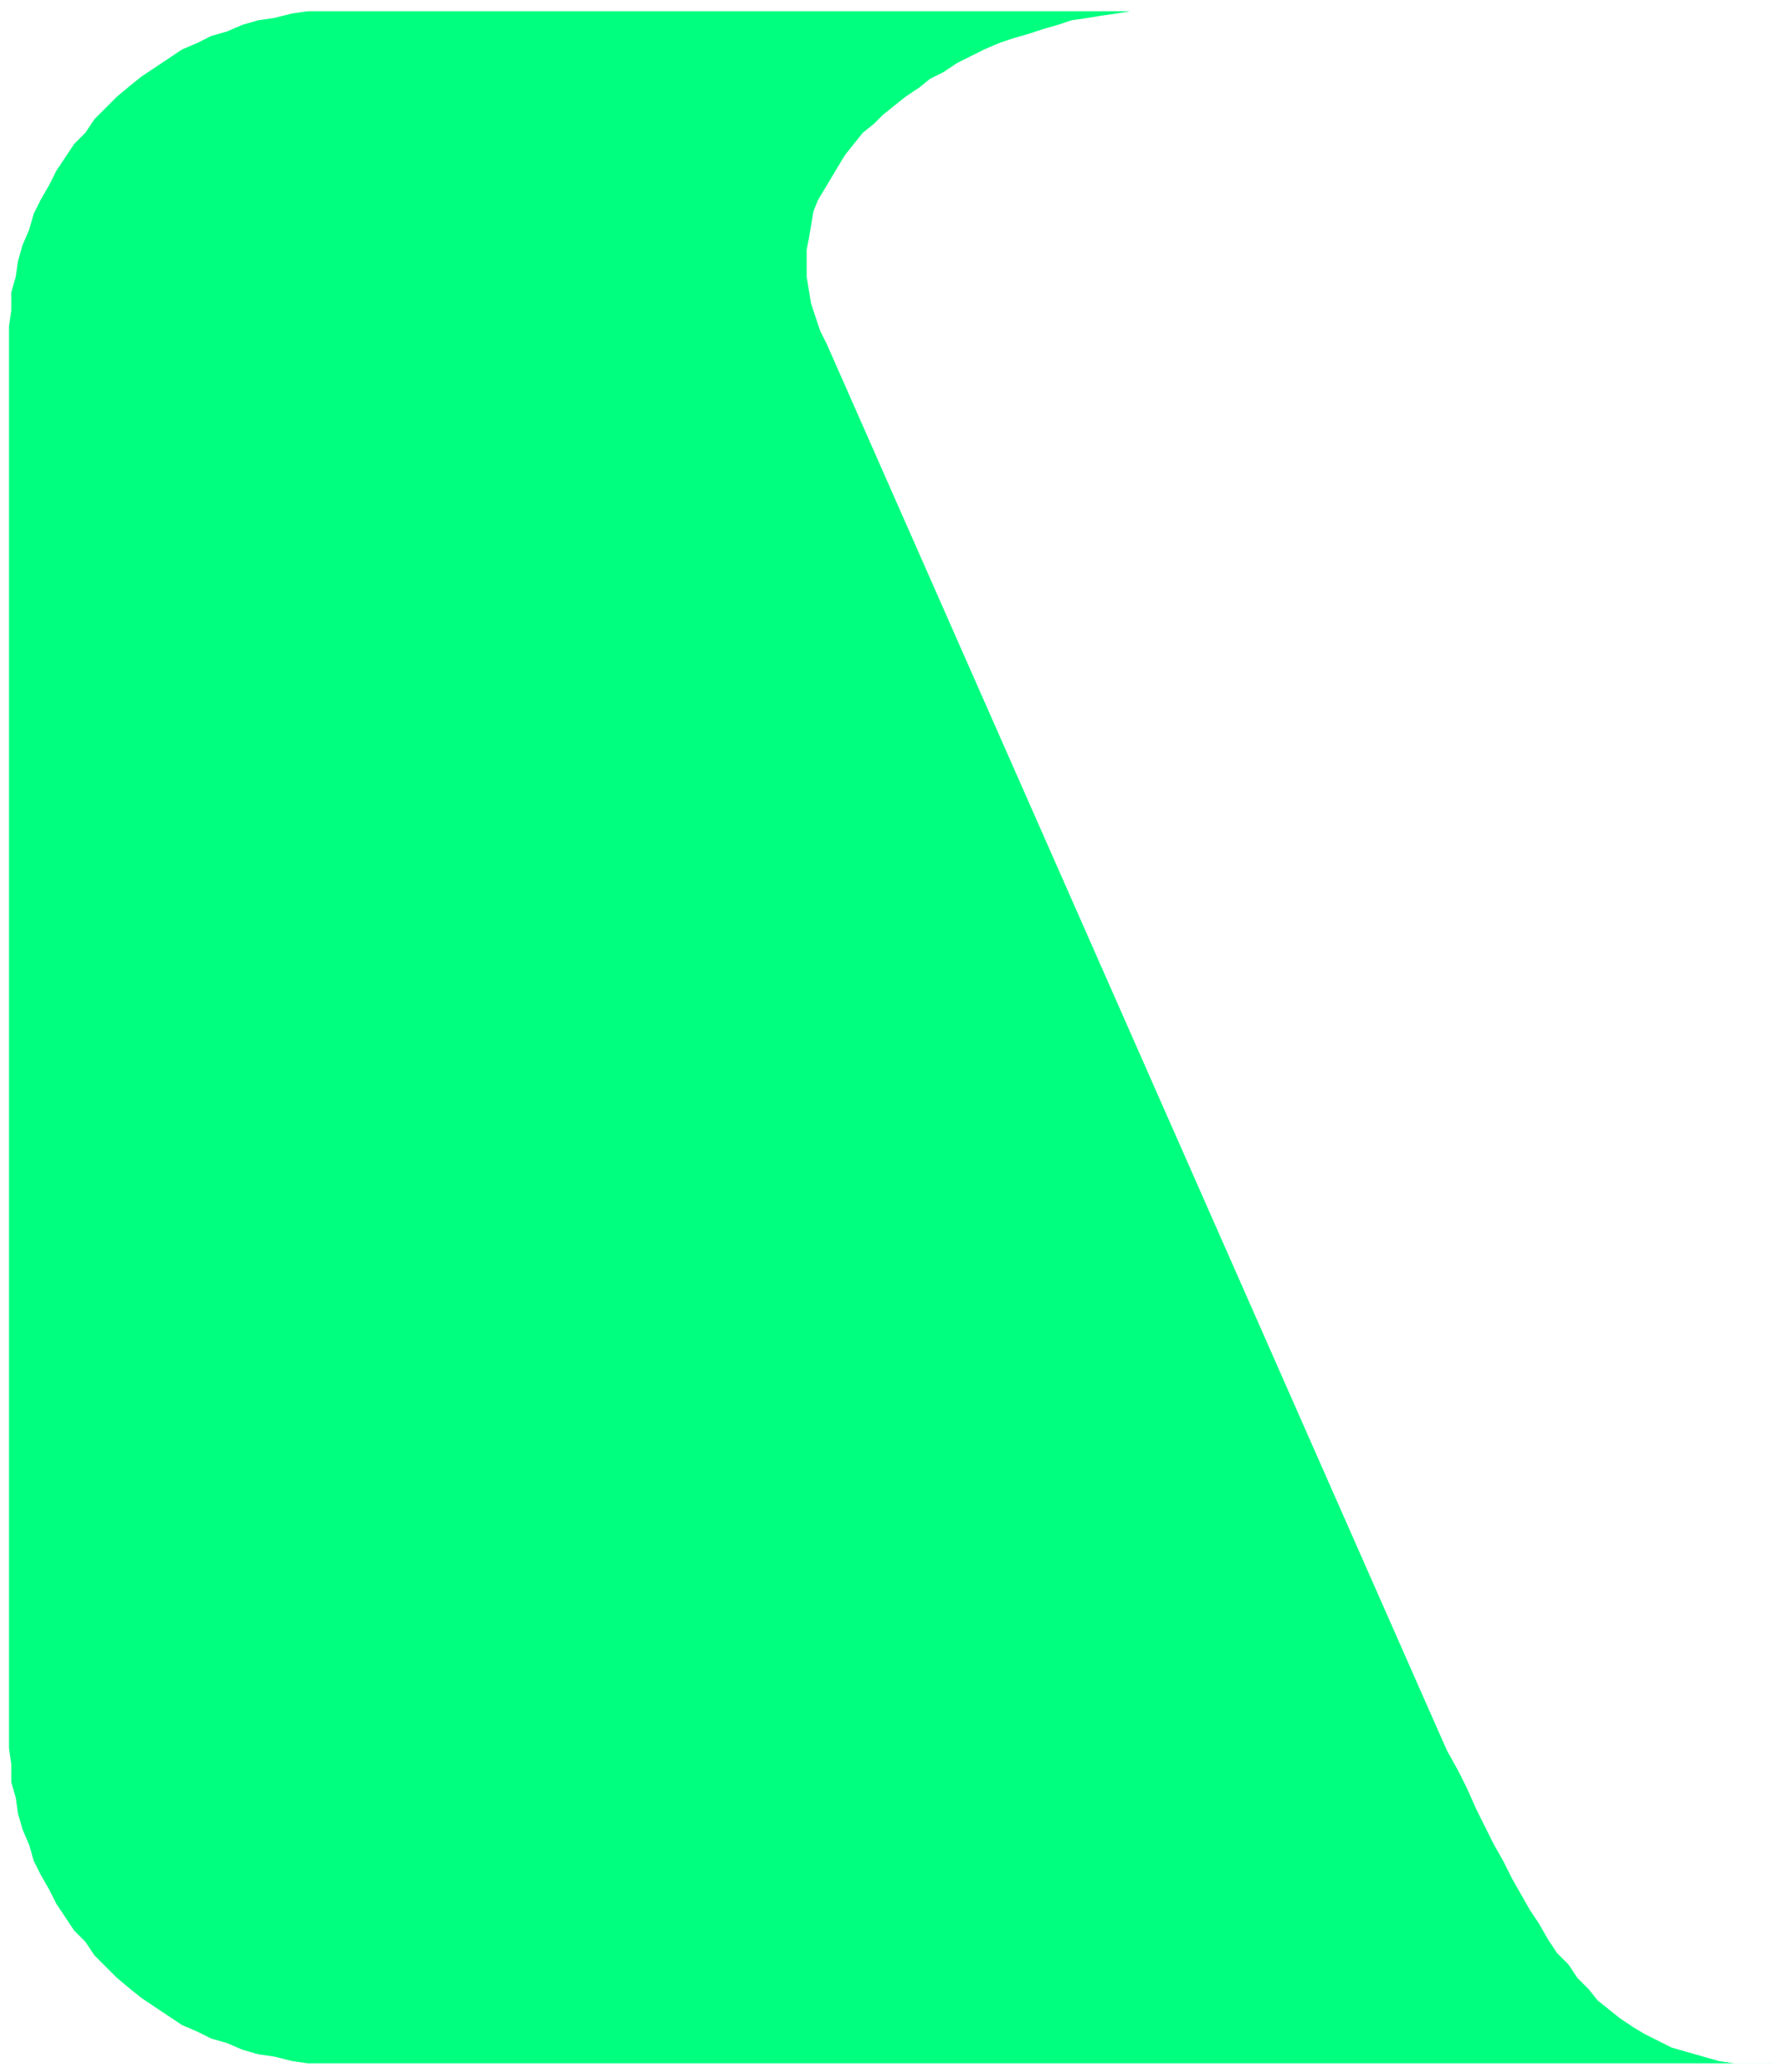 <svg xmlns="http://www.w3.org/2000/svg" width="125.6" height="1.52in" fill-rule="evenodd" stroke-linecap="round" preserveAspectRatio="none" viewBox="0 0 794 921"><style>.brush0{fill:#fff}.pen0{stroke:#000;stroke-width:1;stroke-linejoin:round}.font0{font-size:8px;font-family:Arial,monospace}.brush2{fill:none}</style><path d="M0 0h794v921H0z" style="fill:none;stroke:none"/><path d="M789 917h-17l-7-1-7-2-7-2-7-2-6-3-6-3-5-3-6-4-5-4-5-4-4-5-5-5-4-6-5-5-4-6-4-7-4-6-4-7-4-7-4-8-4-7-4-8-4-8-4-9-4-8-5-9-4-9-272-616-3-6-2-6-2-6-1-6-1-6v-12l1-5 1-6 1-6 2-5 3-5 3-5 3-5 3-5 4-5 4-5 5-4 4-4 5-4 5-4 6-4 5-4 6-3 6-4 6-3 6-3 7-3 6-2 7-2 6-2 7-2 6-2 7-1 6-1 7-1 6-1h13-379l-7 1-8 2-7 1-7 2-7 3-7 2-6 3-7 3-6 4-6 4-6 4-5 4-6 5-5 5-5 5-4 6-5 5-4 6-4 6-3 6-4 7-3 6-2 7-3 7-2 7-1 7-2 7v8l-1 7v632l1 7v8l2 7 1 7 2 7 3 7 2 7 3 6 4 7 3 6 4 6 4 6 5 5 4 6 5 5 5 5 6 5 5 4 6 4 6 4 6 4 7 3 6 3 7 2 7 3 7 2 7 1 8 2 7 1h652z" style="fill:#00ff7f;stroke:none"/></svg>
